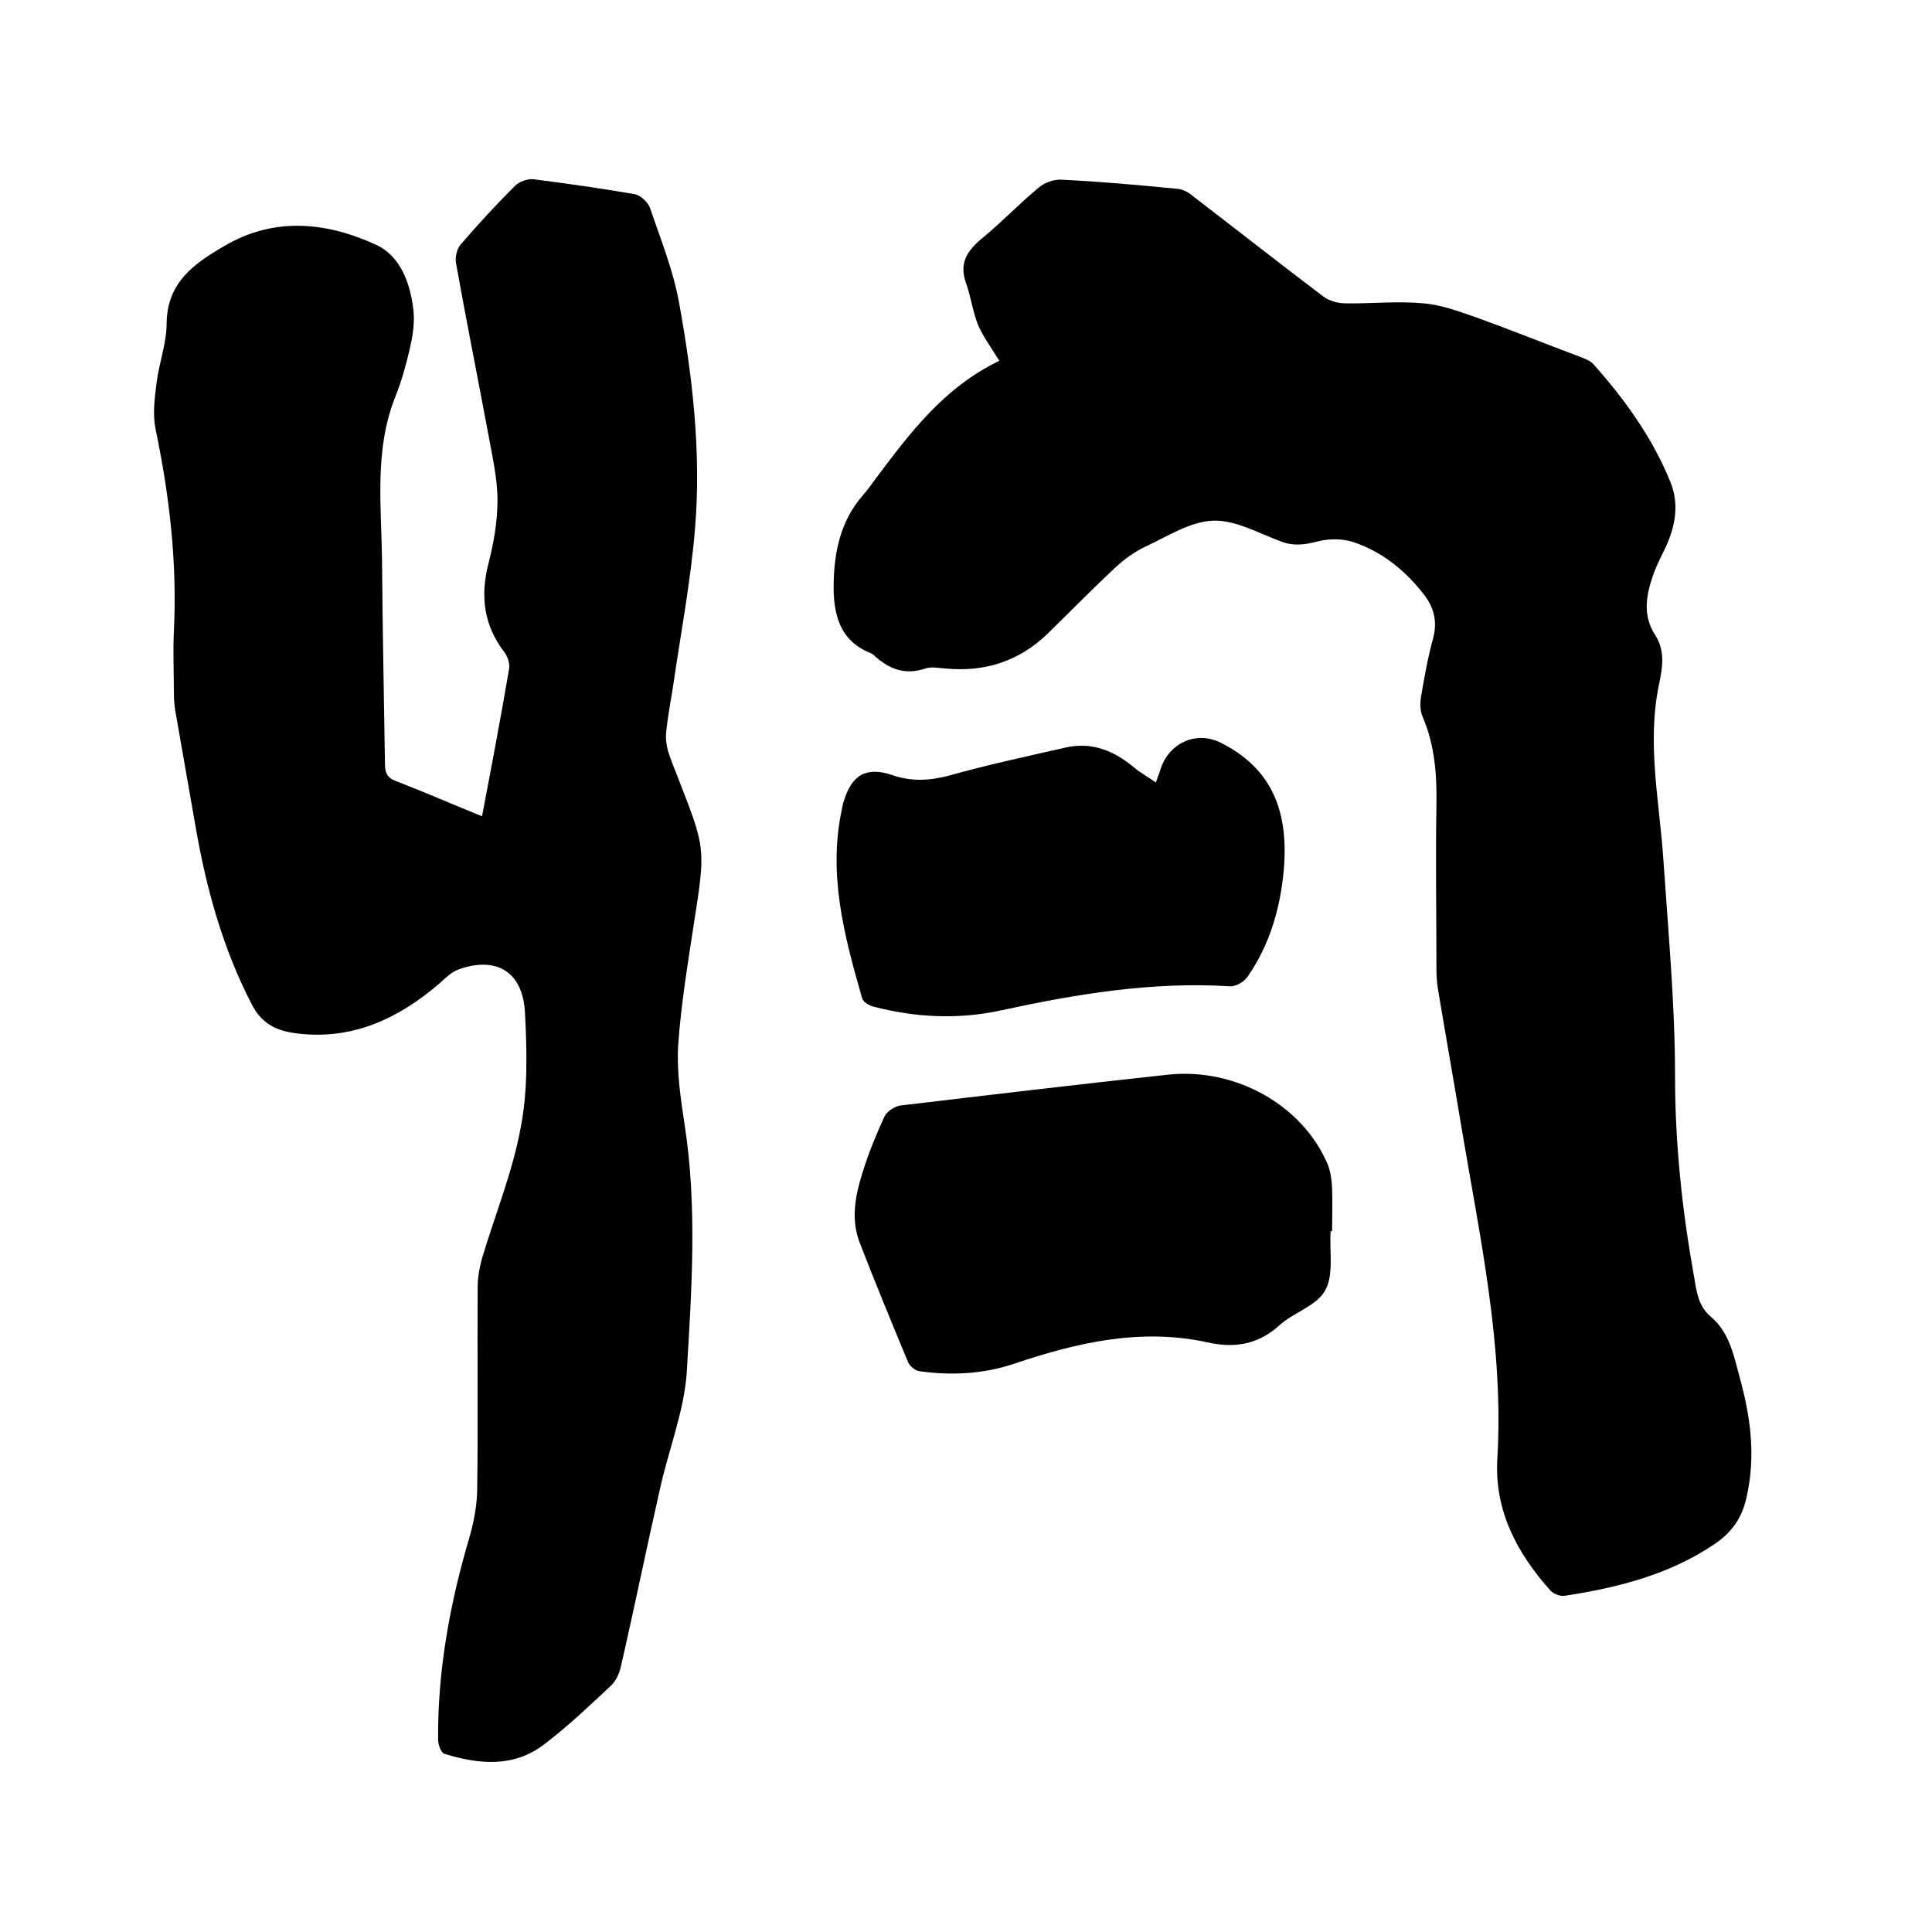 <svg enable-background="new 0 0 400 400" viewBox="0 0 400 400" xmlns="http://www.w3.org/2000/svg"><path d="m99.8 169c2-10.5 3.9-20.5 5.6-30.5.2-1.1-.3-2.6-1-3.5-4.2-5.5-5-11.5-3.3-18.2 1.1-4.3 1.9-8.8 1.9-13.2 0-4.6-1.1-9.2-1.9-13.7-2.2-11.8-4.6-23.7-6.7-35.5-.2-1.2.2-2.9 1-3.8 3.6-4.2 7.3-8.2 11.2-12.1.9-.9 2.6-1.5 3.8-1.4 7 .9 14 1.9 21 3.1 1.2.2 2.8 1.7 3.2 2.9 2.2 6.5 4.8 12.9 6 19.6 2.8 15.4 4.6 31.1 3.3 46.7-.9 11-3 22-4.6 33-.5 3.1-1.1 6.3-1.4 9.4-.1 1.2.1 2.5.4 3.7.6 1.9 1.4 3.8 2.1 5.6 5.7 14.6 5.7 14.5 3.3 29.9-1.3 8.5-2.7 16.9-3.3 25.5-.3 5.3.5 10.8 1.3 16.1 2.7 17.1 1.5 34.3.5 51.3-.5 8.1-3.7 16-5.5 24.1-2.8 12.3-5.3 24.6-8.1 36.8-.3 1.5-1 3.1-2 4.1-4.5 4.2-9.1 8.6-14 12.3-6.3 4.8-13.5 4.1-20.6 1.9-.7-.2-1.3-1.9-1.3-3-.1-14.4 2.5-28.4 6.6-42.2.9-3.2 1.5-6.6 1.5-9.9.2-13.9 0-27.7.1-41.6 0-2 .4-4 .9-5.9 2.7-9 6.3-17.8 8-27 1.5-7.7 1.3-15.8.9-23.7-.4-8.6-5.9-11.9-13.7-9.1-1.5.5-2.8 1.8-4 2.9-8.4 7.2-17.8 11.7-29.2 10.4-4.3-.5-7.5-1.8-9.7-6.1-6-11.6-9.4-24-11.6-36.7-1.4-8-2.8-16-4.2-24-.2-1.2-.3-2.5-.3-3.8 0-4.2-.2-8.5 0-12.7.7-14.2-.9-28-3.8-41.9-.6-3-.2-6.3.2-9.4.5-4.2 2.1-8.3 2.1-12.5.1-8.5 5.8-12.4 12-16 10.4-6.1 21.2-4.9 31.4-.2 5 2.3 7.1 8 7.7 13.6.3 2.7-.2 5.5-.8 8.1-.8 3.4-1.7 6.6-2.9 9.6-4.5 11.2-2.9 22.9-2.8 34.5.1 13.9.4 27.7.6 41.6 0 2 .5 3 2.5 3.7 5.7 2.2 11.4 4.7 17.6 7.2z"/><path d="m206.9 74.7c-1.8-2.9-3.4-5.1-4.4-7.4-1.1-2.8-1.5-5.9-2.5-8.7-1.5-4.2.3-6.8 3.5-9.4 4-3.3 7.6-7.1 11.6-10.4 1.2-1 3.1-1.7 4.7-1.6 8 .4 16 1.1 24 1.9 1.2.1 2.4.8 3.3 1.6 9 6.9 17.9 13.9 26.9 20.7 1.2.9 3 1.4 4.5 1.4 5.4.1 10.8-.5 16.2 0 3.7.3 7.4 1.7 10.9 2.9 7.2 2.6 14.4 5.5 21.6 8.2 1 .4 2.1.8 2.7 1.5 6.5 7.3 12.2 15.2 15.9 24.3 1.9 4.6 1.1 9.1-.9 13.5-.8 1.7-1.7 3.4-2.4 5.2-1.6 4.4-2.6 8.8.2 13.1 2.1 3.3 1.5 6.7.8 10.1-2.6 12.3.1 24.4.9 36.6 1 14.9 2.4 29.8 2.4 44.6 0 14.2 1.5 28 4 41.9.5 3 .9 5.8 3.4 7.9 4 3.4 4.8 8.3 6.1 13 2.2 8.1 3.2 16.1 1.3 24.4-.9 4.2-3 7.2-6.5 9.6-9.4 6.4-20.1 9.1-31.2 10.8-.9.1-2.3-.4-2.9-1.1-6.9-7.7-11.6-16.5-11-27.2 1.4-23.3-3.6-45.9-7.4-68.6-1.6-9.6-3.3-19.2-4.9-28.8-.2-1.3-.3-2.7-.3-4.1 0-11.2-.2-22.4 0-33.7.1-6.4-.3-12.6-2.9-18.6-.5-1.2-.5-2.7-.3-4 .7-4.1 1.4-8.1 2.5-12.1 1-3.7.1-6.7-2.2-9.5-3.8-4.8-8.6-8.6-14.4-10.5-2.2-.7-5-.7-7.3-.1-2.7.7-5 1-7.6 0-4.6-1.7-9.5-4.5-14.1-4.3-4.7.2-9.3 3.2-13.8 5.3-2.4 1.1-4.7 2.8-6.6 4.6-4.7 4.4-9.2 9-13.8 13.5-5.9 5.7-13 8-21.2 7.2-1.4-.1-2.9-.4-4.1 0-4.1 1.4-7.4.2-10.4-2.5-.3-.3-.7-.6-1-.7-6.5-2.6-7.7-8.3-7.6-14.3.1-6.6 1.4-13 6-18.3 1-1.1 1.8-2.3 2.7-3.5 7-9.3 14-18.8 25.6-24.4z"/><path d="m275.5 254.9c-.3 4.1.7 8.9-1.1 12.2-1.7 3.2-6.5 4.6-9.4 7.2-4.5 4.1-9.4 4.9-15.1 3.6-13.8-3-27.1.1-40.1 4.5-6.3 2.1-12.9 2.4-19.4 1.5-.9-.1-2-1-2.4-1.9-3.4-8.2-6.8-16.4-10-24.7-1.9-4.9-.9-9.9.6-14.6 1.2-3.9 2.8-7.8 4.5-11.5.5-1.1 2.1-2.1 3.2-2.3 18.5-2.2 37-4.4 55.5-6.4 14-1.5 27.9 6.3 33.1 18.6.6 1.5.8 3.2.9 4.9.1 3 0 5.9 0 8.9-.2 0-.2 0-.3 0z"/><path d="m239.3 162c.5-1.3.8-2.2 1.1-3.1 1.9-5.3 7.5-7.6 12.4-5.1 9.9 5 14.1 13.3 13 26.2-.7 8-2.9 15.6-7.5 22.2-.7 1.1-2.5 2.1-3.7 2-16.1-1-31.8 1.6-47.4 5-8.8 1.9-17.6 1.5-26.4-.8-.9-.2-2.1-1-2.3-1.7-3.7-12.9-7.2-25.9-4.1-39.6.1-.4.1-.8.3-1.2 1.6-5.4 4.6-7.3 10.1-5.4 4.1 1.4 7.9 1.1 12 0 7.8-2.2 15.8-3.9 23.7-5.7 5.5-1.3 10.1.6 14.3 4.1 1.3 1.1 2.8 1.9 4.5 3.1z"/></svg>